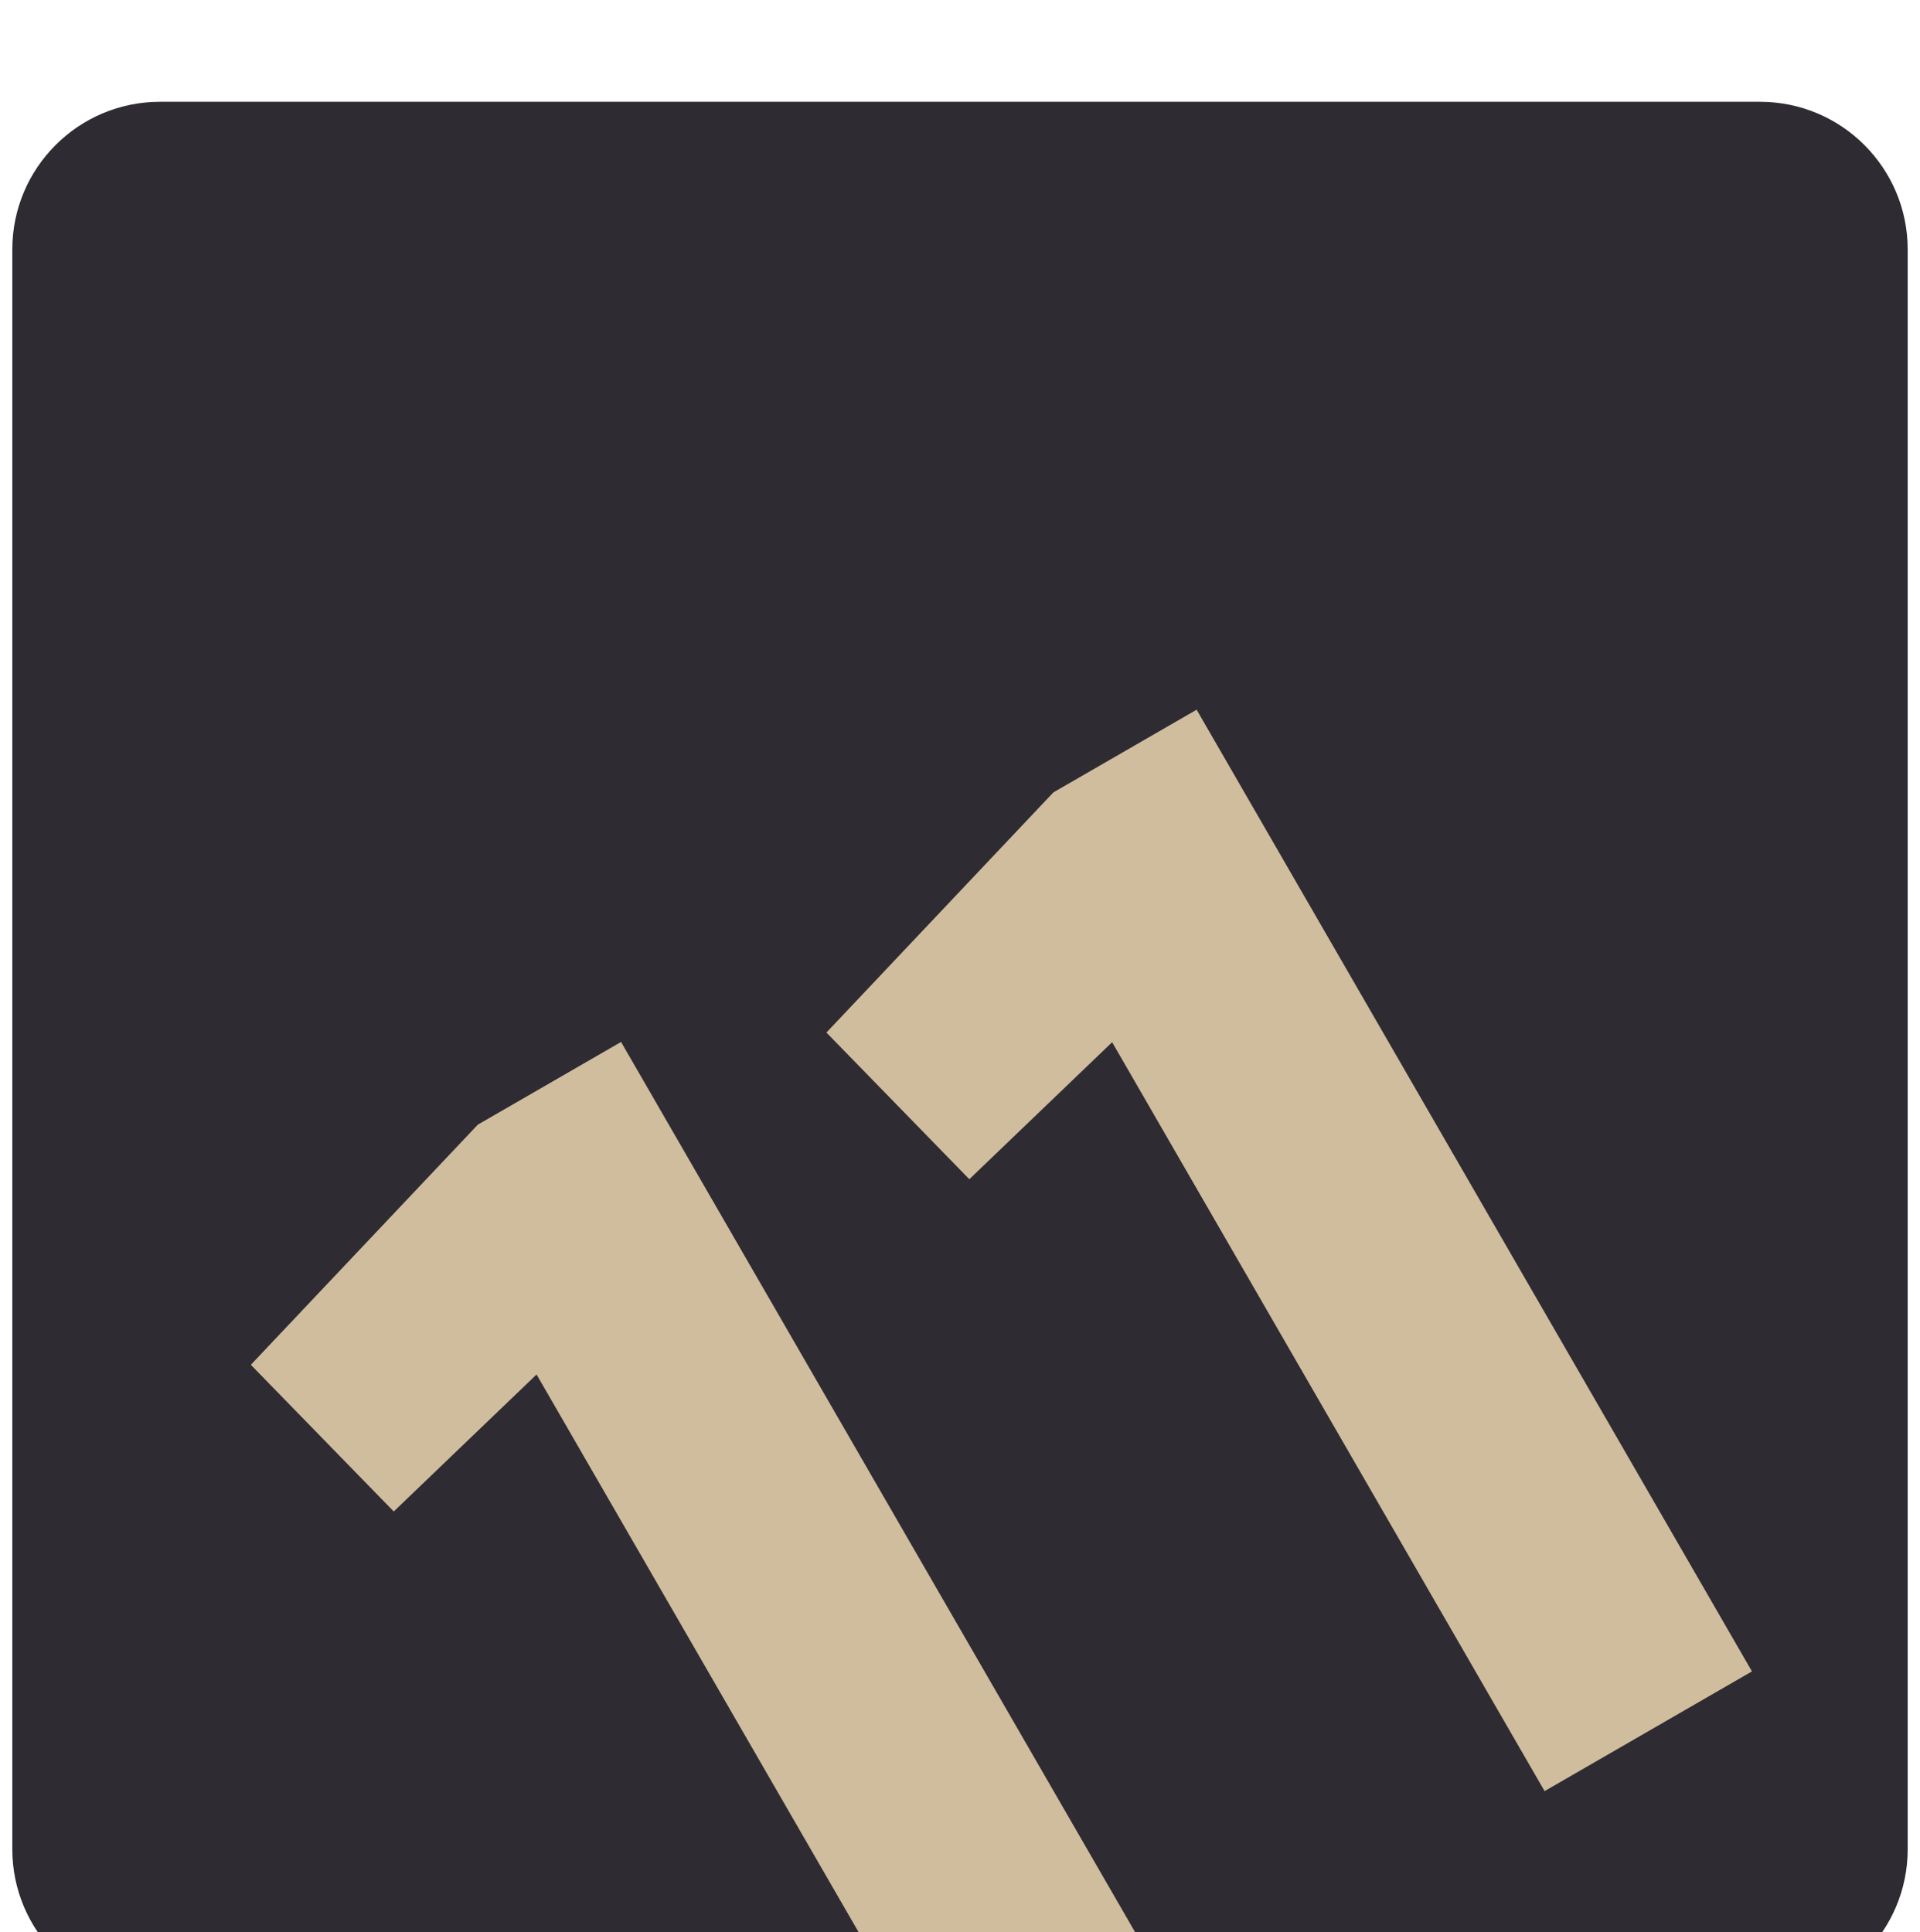 <svg width="156" height="157" viewBox="0 0 156 157" fill="none" xmlns="http://www.w3.org/2000/svg">
<g clip-path="url(#clip0_1483_13620)">
<g filter="url(#filter0_di_1483_13620)">
<path d="M143 0.272H13C6.373 0.272 1 5.645 1 12.273V142.272C1 148.9 6.373 154.272 13 154.272H143C149.627 154.272 155 148.9 155 142.272V12.273C155 5.645 149.627 0.272 143 0.272Z" fill="#2E2B32"/>
<mask id="mask0_1483_13620" style="mask-type:alpha" maskUnits="userSpaceOnUse" x="1" y="0" width="154" height="155">
<path d="M140 0.272H16C7.716 0.272 1 6.988 1 15.273V139.272C1 147.557 7.716 154.272 16 154.272H140C148.284 154.272 155 147.557 155 139.272V15.273C155 6.988 148.284 0.272 140 0.272Z" fill="#2E2B32"/>
</mask>
<g mask="url(#mask0_1483_13620)">
<path d="M78.731 164.55L43.596 103.693L31.992 114.826L20.38 102.907L38.822 83.392L50.461 76.672L95.581 154.822L78.731 164.55ZM125.497 137.55L90.361 76.693L78.757 87.826L67.146 75.907L85.587 56.392L97.226 49.672L142.346 127.822L125.497 137.55Z" fill="#CFBD9E"/>
</g>
</g>
</g>
<defs>
<filter id="filter0_di_1483_13620" x="0" y="0.272" width="156" height="161" filterUnits="userSpaceOnUse" color-interpolation-filters="sRGB">
<feFlood flood-opacity="0" result="BackgroundImageFix"/>
<feColorMatrix in="SourceAlpha" type="matrix" values="0 0 0 0 0 0 0 0 0 0 0 0 0 0 0 0 0 0 127 0" result="hardAlpha"/>
<feOffset dy="1"/>
<feGaussianBlur stdDeviation="0.5"/>
<feComposite in2="hardAlpha" operator="out"/>
<feColorMatrix type="matrix" values="0 0 0 0 1 0 0 0 0 1 0 0 0 0 1 0 0 0 0.15 0"/>
<feBlend mode="normal" in2="BackgroundImageFix" result="effect1_dropShadow_1483_13620"/>
<feBlend mode="normal" in="SourceGraphic" in2="effect1_dropShadow_1483_13620" result="shape"/>
<feColorMatrix in="SourceAlpha" type="matrix" values="0 0 0 0 0 0 0 0 0 0 0 0 0 0 0 0 0 0 127 0" result="hardAlpha"/>
<feOffset dy="7"/>
<feGaussianBlur stdDeviation="14"/>
<feComposite in2="hardAlpha" operator="arithmetic" k2="-1" k3="1"/>
<feColorMatrix type="matrix" values="0 0 0 0 0 0 0 0 0 0 0 0 0 0 0 0 0 0 0.24 0"/>
<feBlend mode="normal" in2="shape" result="effect2_innerShadow_1483_13620"/>
</filter>
<clipPath id="clip0_1483_13620">
<rect width="156" height="157" fill="white"/>
</clipPath>
</defs>
</svg>
